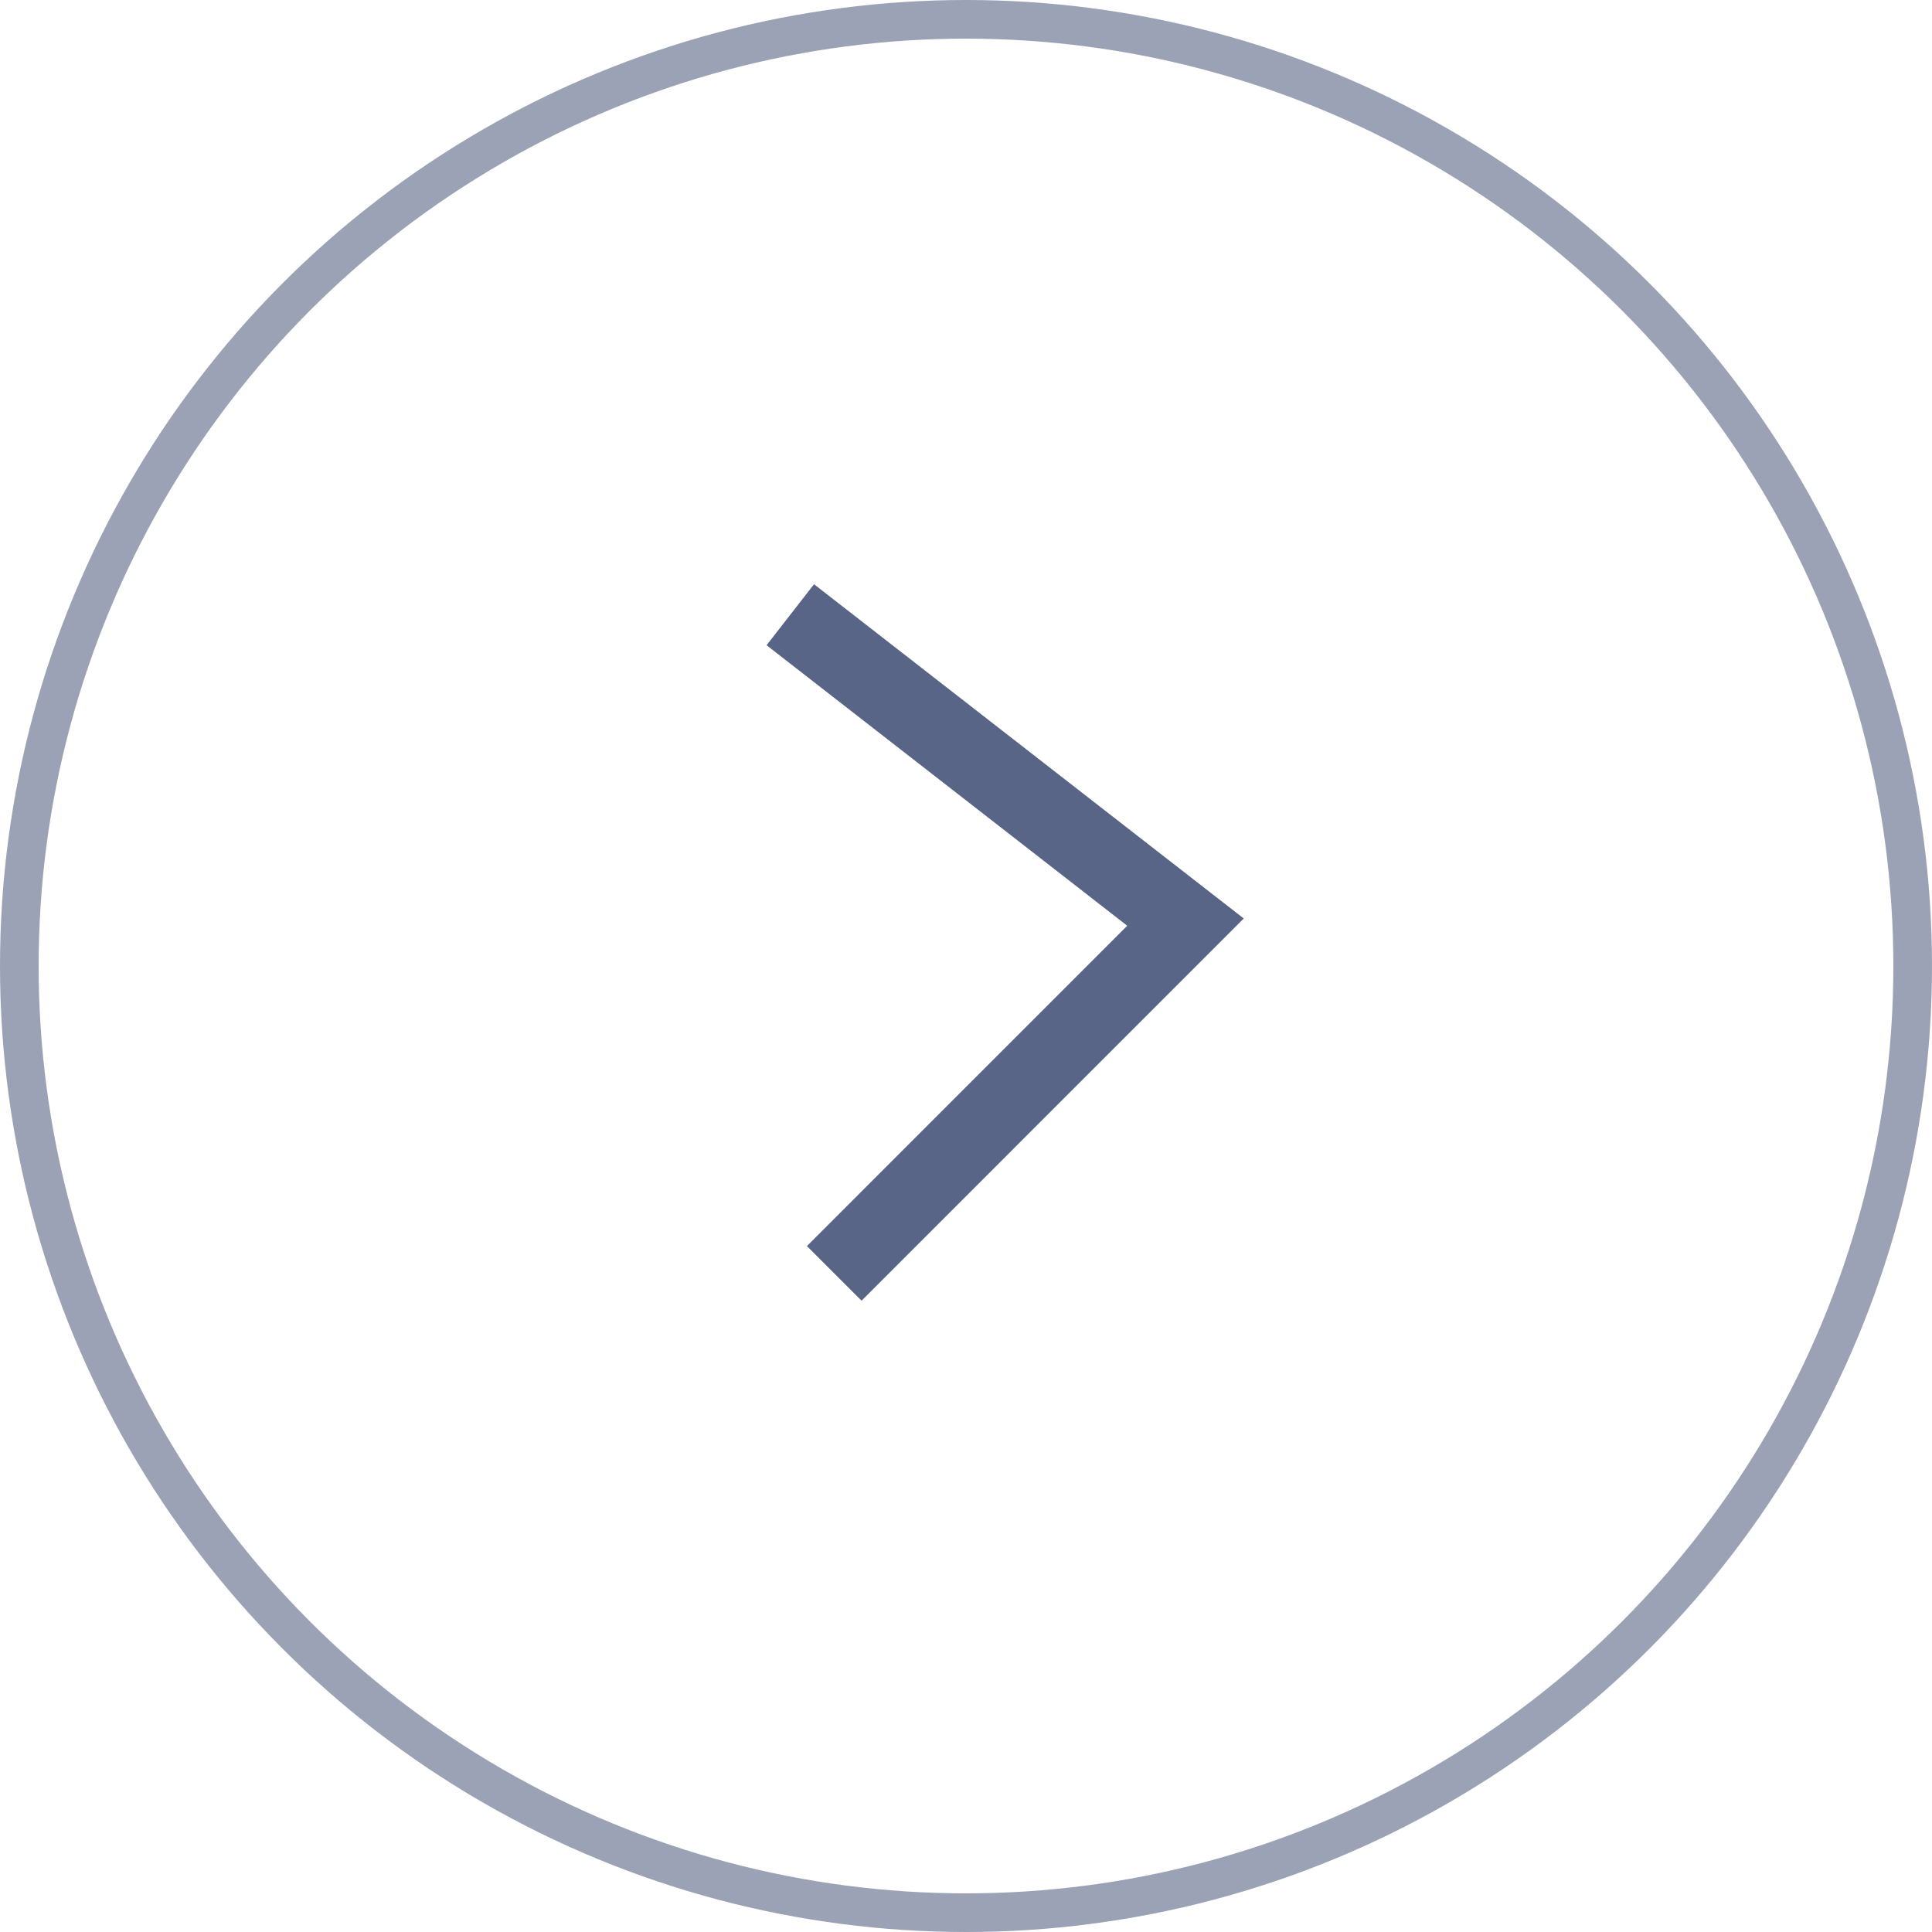 <?xml version="1.0" encoding="UTF-8"?>
<svg xmlns="http://www.w3.org/2000/svg" width="50" height="50" viewBox="0 0 50 50" fill="none">
  <path d="M20.453 15.909L30.68 23.864L21.59 32.955" stroke="#596586" stroke-width="2"></path>
  <circle opacity="0.6" cx="25" cy="25" r="24.5" stroke="#596586"></circle>
</svg>
